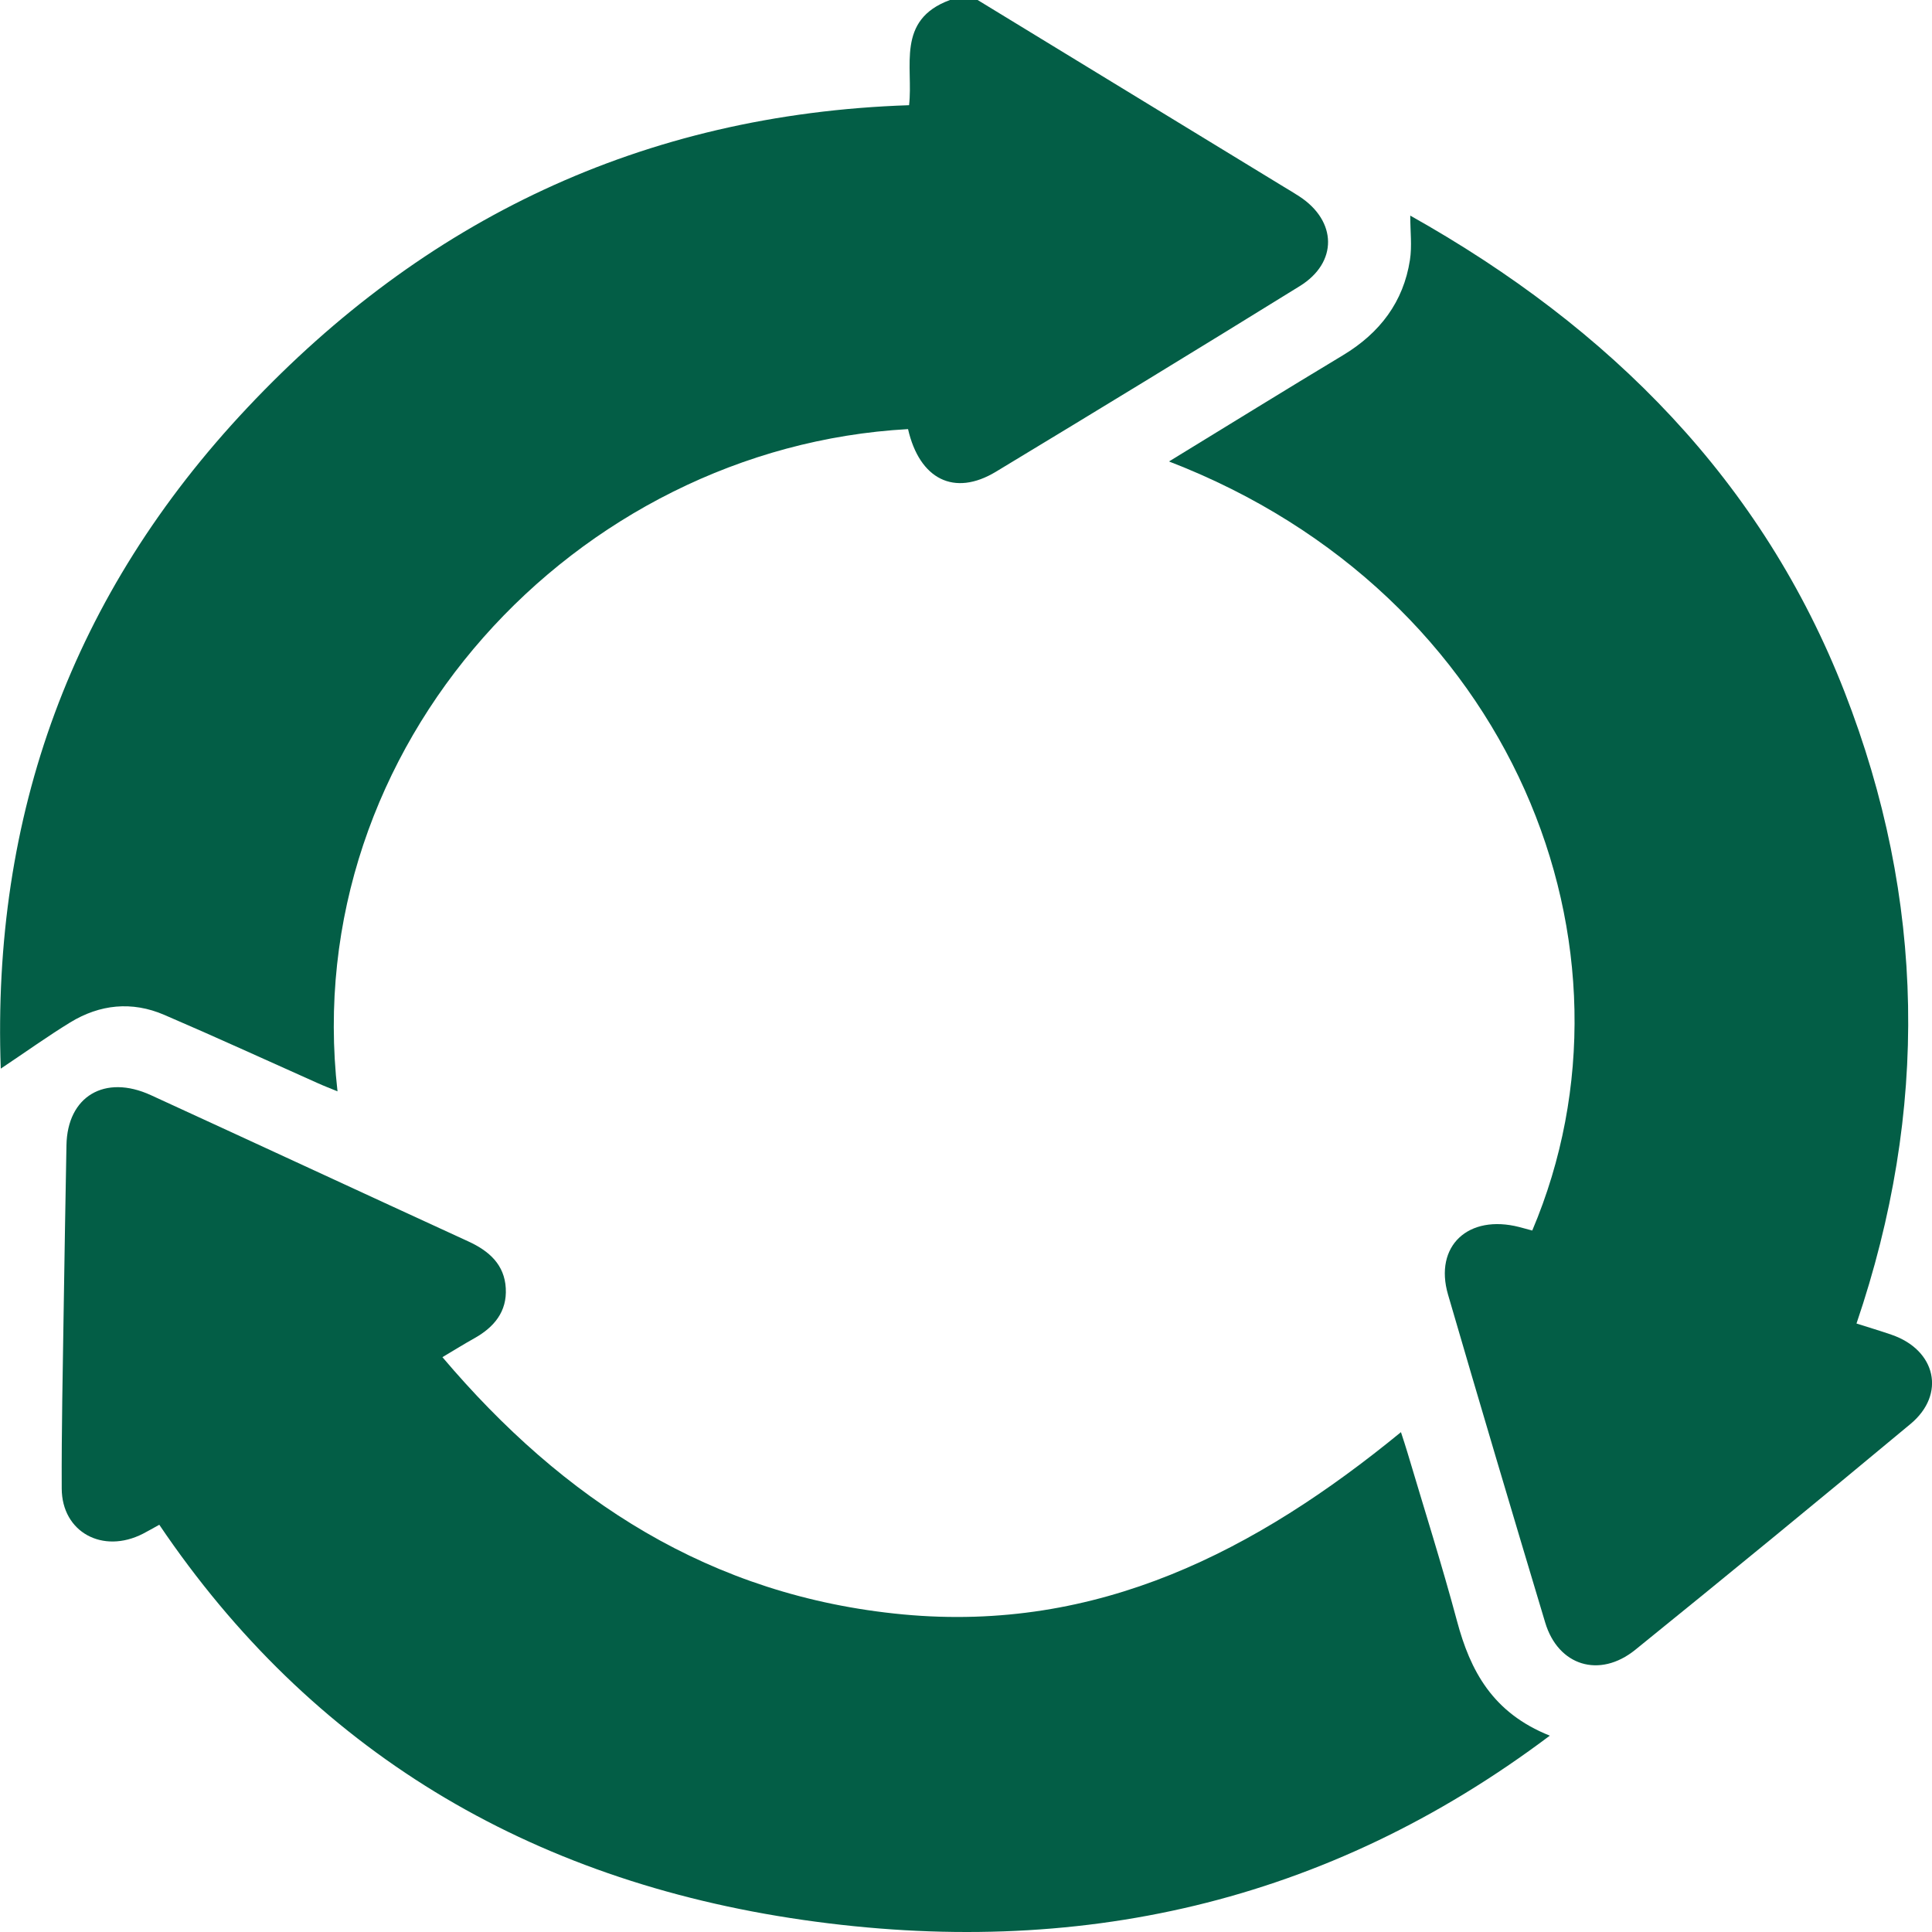 <svg width="75" height="75" viewBox="0 0 75 75" fill="none" xmlns="http://www.w3.org/2000/svg">
<g id="CPR iconen" clip-path="url(#clip0_2324_10674)">
<path id="Vector" d="M37.951 0C41.9 2.411 45.852 4.819 49.8 7.23C50.017 7.362 50.233 7.487 50.443 7.626C51.907 8.583 51.94 10.191 50.456 11.107C46.538 13.531 42.602 15.932 38.657 18.315C37.045 19.288 35.697 18.607 35.25 16.658C22.338 17.373 11.576 28.948 13.102 42.366C12.82 42.25 12.574 42.156 12.331 42.046C10.345 41.16 8.37 40.253 6.374 39.396C5.12 38.856 3.873 38.988 2.724 39.691C1.848 40.228 1.014 40.828 0.03 41.484C-0.322 31.651 2.783 23.065 9.61 15.819C16.43 8.574 24.898 4.43 35.29 4.084C35.464 2.596 34.768 0.775 36.878 0C37.236 0 37.594 0 37.951 0Z" fill="#035E46"/>
<path id="Vector_2" d="M6.18 59.193C5.947 59.322 5.75 59.435 5.55 59.539C3.988 60.339 2.402 59.479 2.396 57.784C2.386 55.489 2.438 53.197 2.471 50.902C2.501 48.755 2.543 46.608 2.58 44.46C2.612 42.561 4.063 41.691 5.858 42.514C9.971 44.401 14.074 46.306 18.183 48.193C18.997 48.566 19.584 49.1 19.634 50.008C19.686 50.912 19.187 51.524 18.399 51.96C18.029 52.167 17.664 52.393 17.175 52.685C21.859 58.214 27.573 61.968 35.059 62.672C42.622 63.381 48.756 60.207 54.385 55.596C54.486 55.906 54.565 56.145 54.637 56.387C55.284 58.565 55.973 60.735 56.561 62.929C57.076 64.857 57.939 66.492 60.164 67.378C51.493 73.901 41.788 76.058 31.177 74.532C20.506 72.997 12.085 67.93 6.183 59.19L6.18 59.193Z" fill="#035E46"/>
<path id="Vector_3" d="M45.392 17.907C47.712 16.488 49.914 15.126 52.133 13.791C53.577 12.922 54.483 11.71 54.733 10.096C54.818 9.553 54.746 8.991 54.746 8.37C62.538 12.74 68.422 18.704 71.603 26.854C74.75 34.923 74.882 43.104 72.069 51.379C72.535 51.527 72.988 51.662 73.434 51.816C75.154 52.409 75.548 54.126 74.169 55.275C70.628 58.223 67.064 61.146 63.479 64.047C62.091 65.167 60.486 64.665 59.984 62.986C58.711 58.747 57.45 54.506 56.213 50.258C55.661 48.369 56.997 47.125 58.98 47.634C59.15 47.678 59.318 47.725 59.482 47.769C64.133 36.797 58.743 23.068 45.395 17.92L45.392 17.907Z" fill="#035E46"/>
</g>
<defs>
<clipPath id="clip0_2324_10674">
<rect width="75" height="75" fill="white"/>
</clipPath>
</defs>
</svg>
